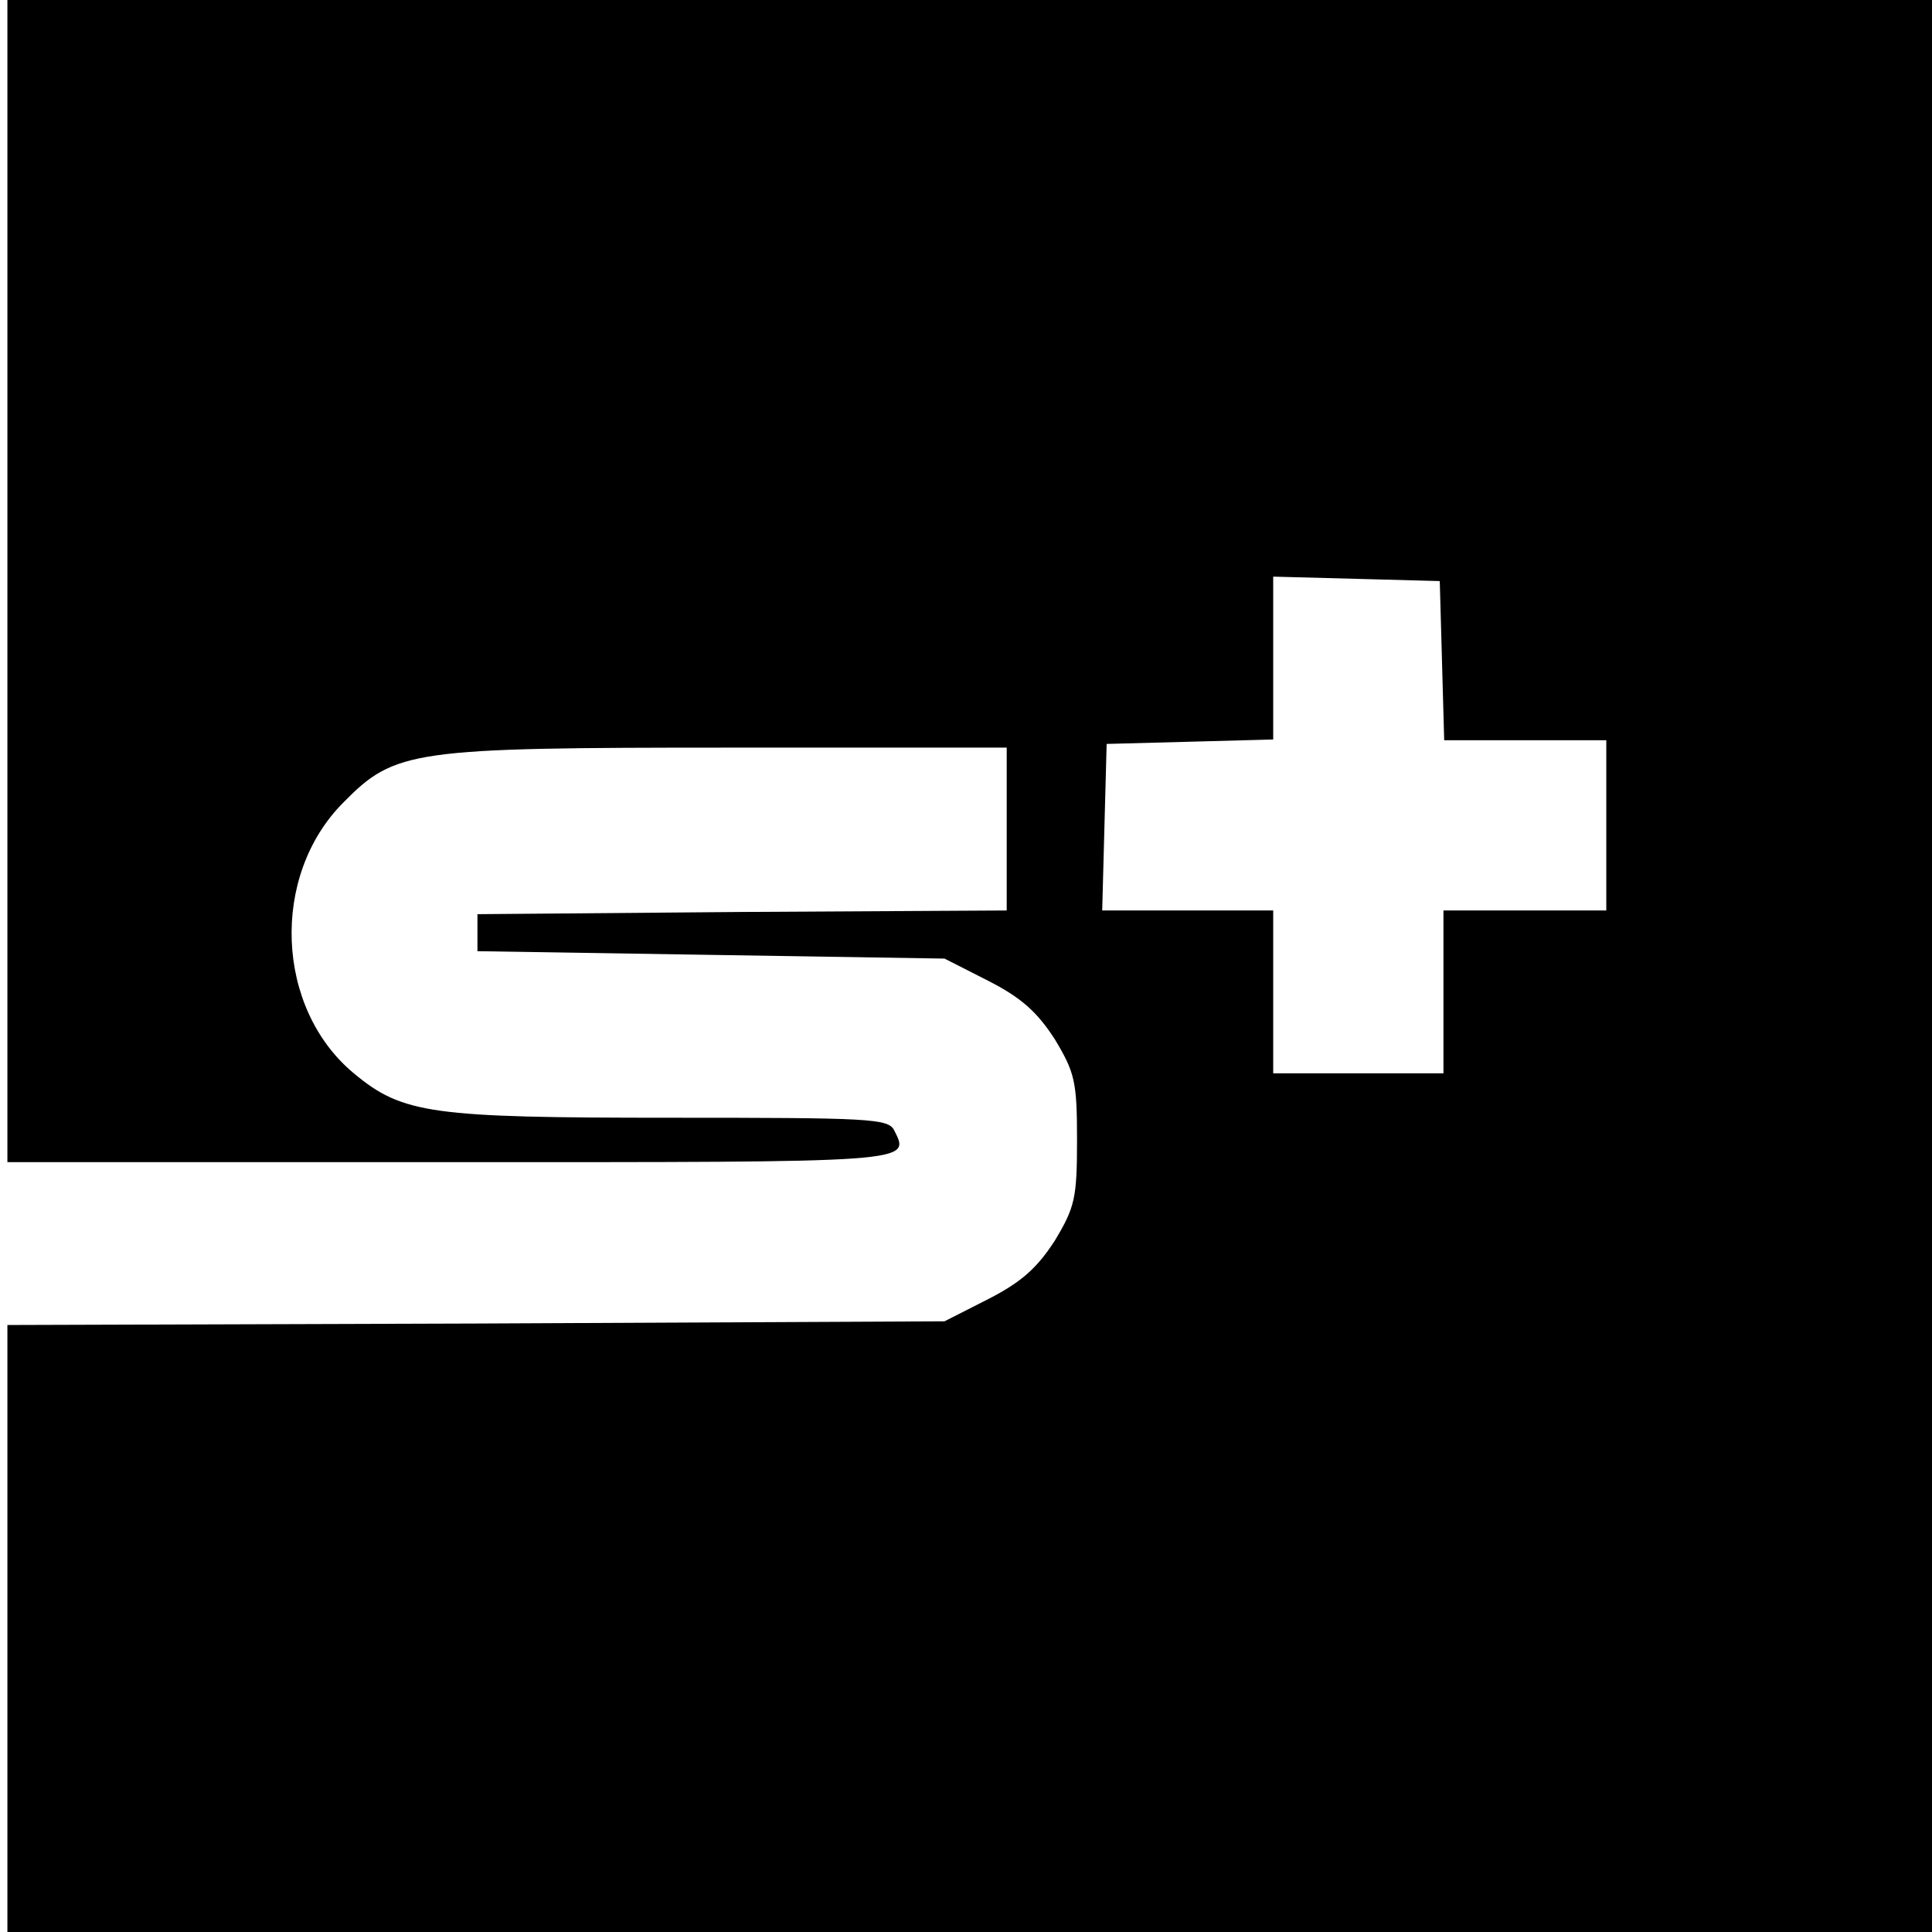 <?xml version="1.0" standalone="no"?>
<!DOCTYPE svg PUBLIC "-//W3C//DTD SVG 20010904//EN"
 "http://www.w3.org/TR/2001/REC-SVG-20010904/DTD/svg10.dtd">
<svg version="1.0" xmlns="http://www.w3.org/2000/svg"
 width="261pt" height="261pt" viewBox="0 0 261 261"
 preserveAspectRatio="xMidYMid meet">
<g transform="translate(0,261) scale(0.1,-0.1)"
fill="#000000" stroke="none">
<path d="M10 1825 l0 -785 599 0 c629 0 621 -1 599 43 -8 16 -33 17 -302 17
-323 0 -362 5 -428 60 -106 88 -113 267 -14 366 70 71 92 74 523 74 l373 0 0
-110 0 -110 -357 -2 -358 -3 0 -25 0 -25 316 -5 315 -5 59 -30 c45 -23 66 -42
90 -79 27 -45 30 -57 30 -136 0 -79 -3 -91 -30 -136 -24 -37 -45 -56 -90 -79
l-59 -30 -633 -3 -633 -2 0 -410 0 -410 1300 0 1300 0 0 1305 0 1305 -1300 0
-1300 0 0 -785z m1938 -107 l3 -108 109 0 110 0 0 -115 0 -115 -110 0 -110 0
0 -110 0 -110 -115 0 -115 0 0 110 0 110 -115 0 -116 0 3 113 3 112 113 3 112
3 0 110 0 110 113 -3 112 -3 3 -107z"/>
</g>
</svg>
